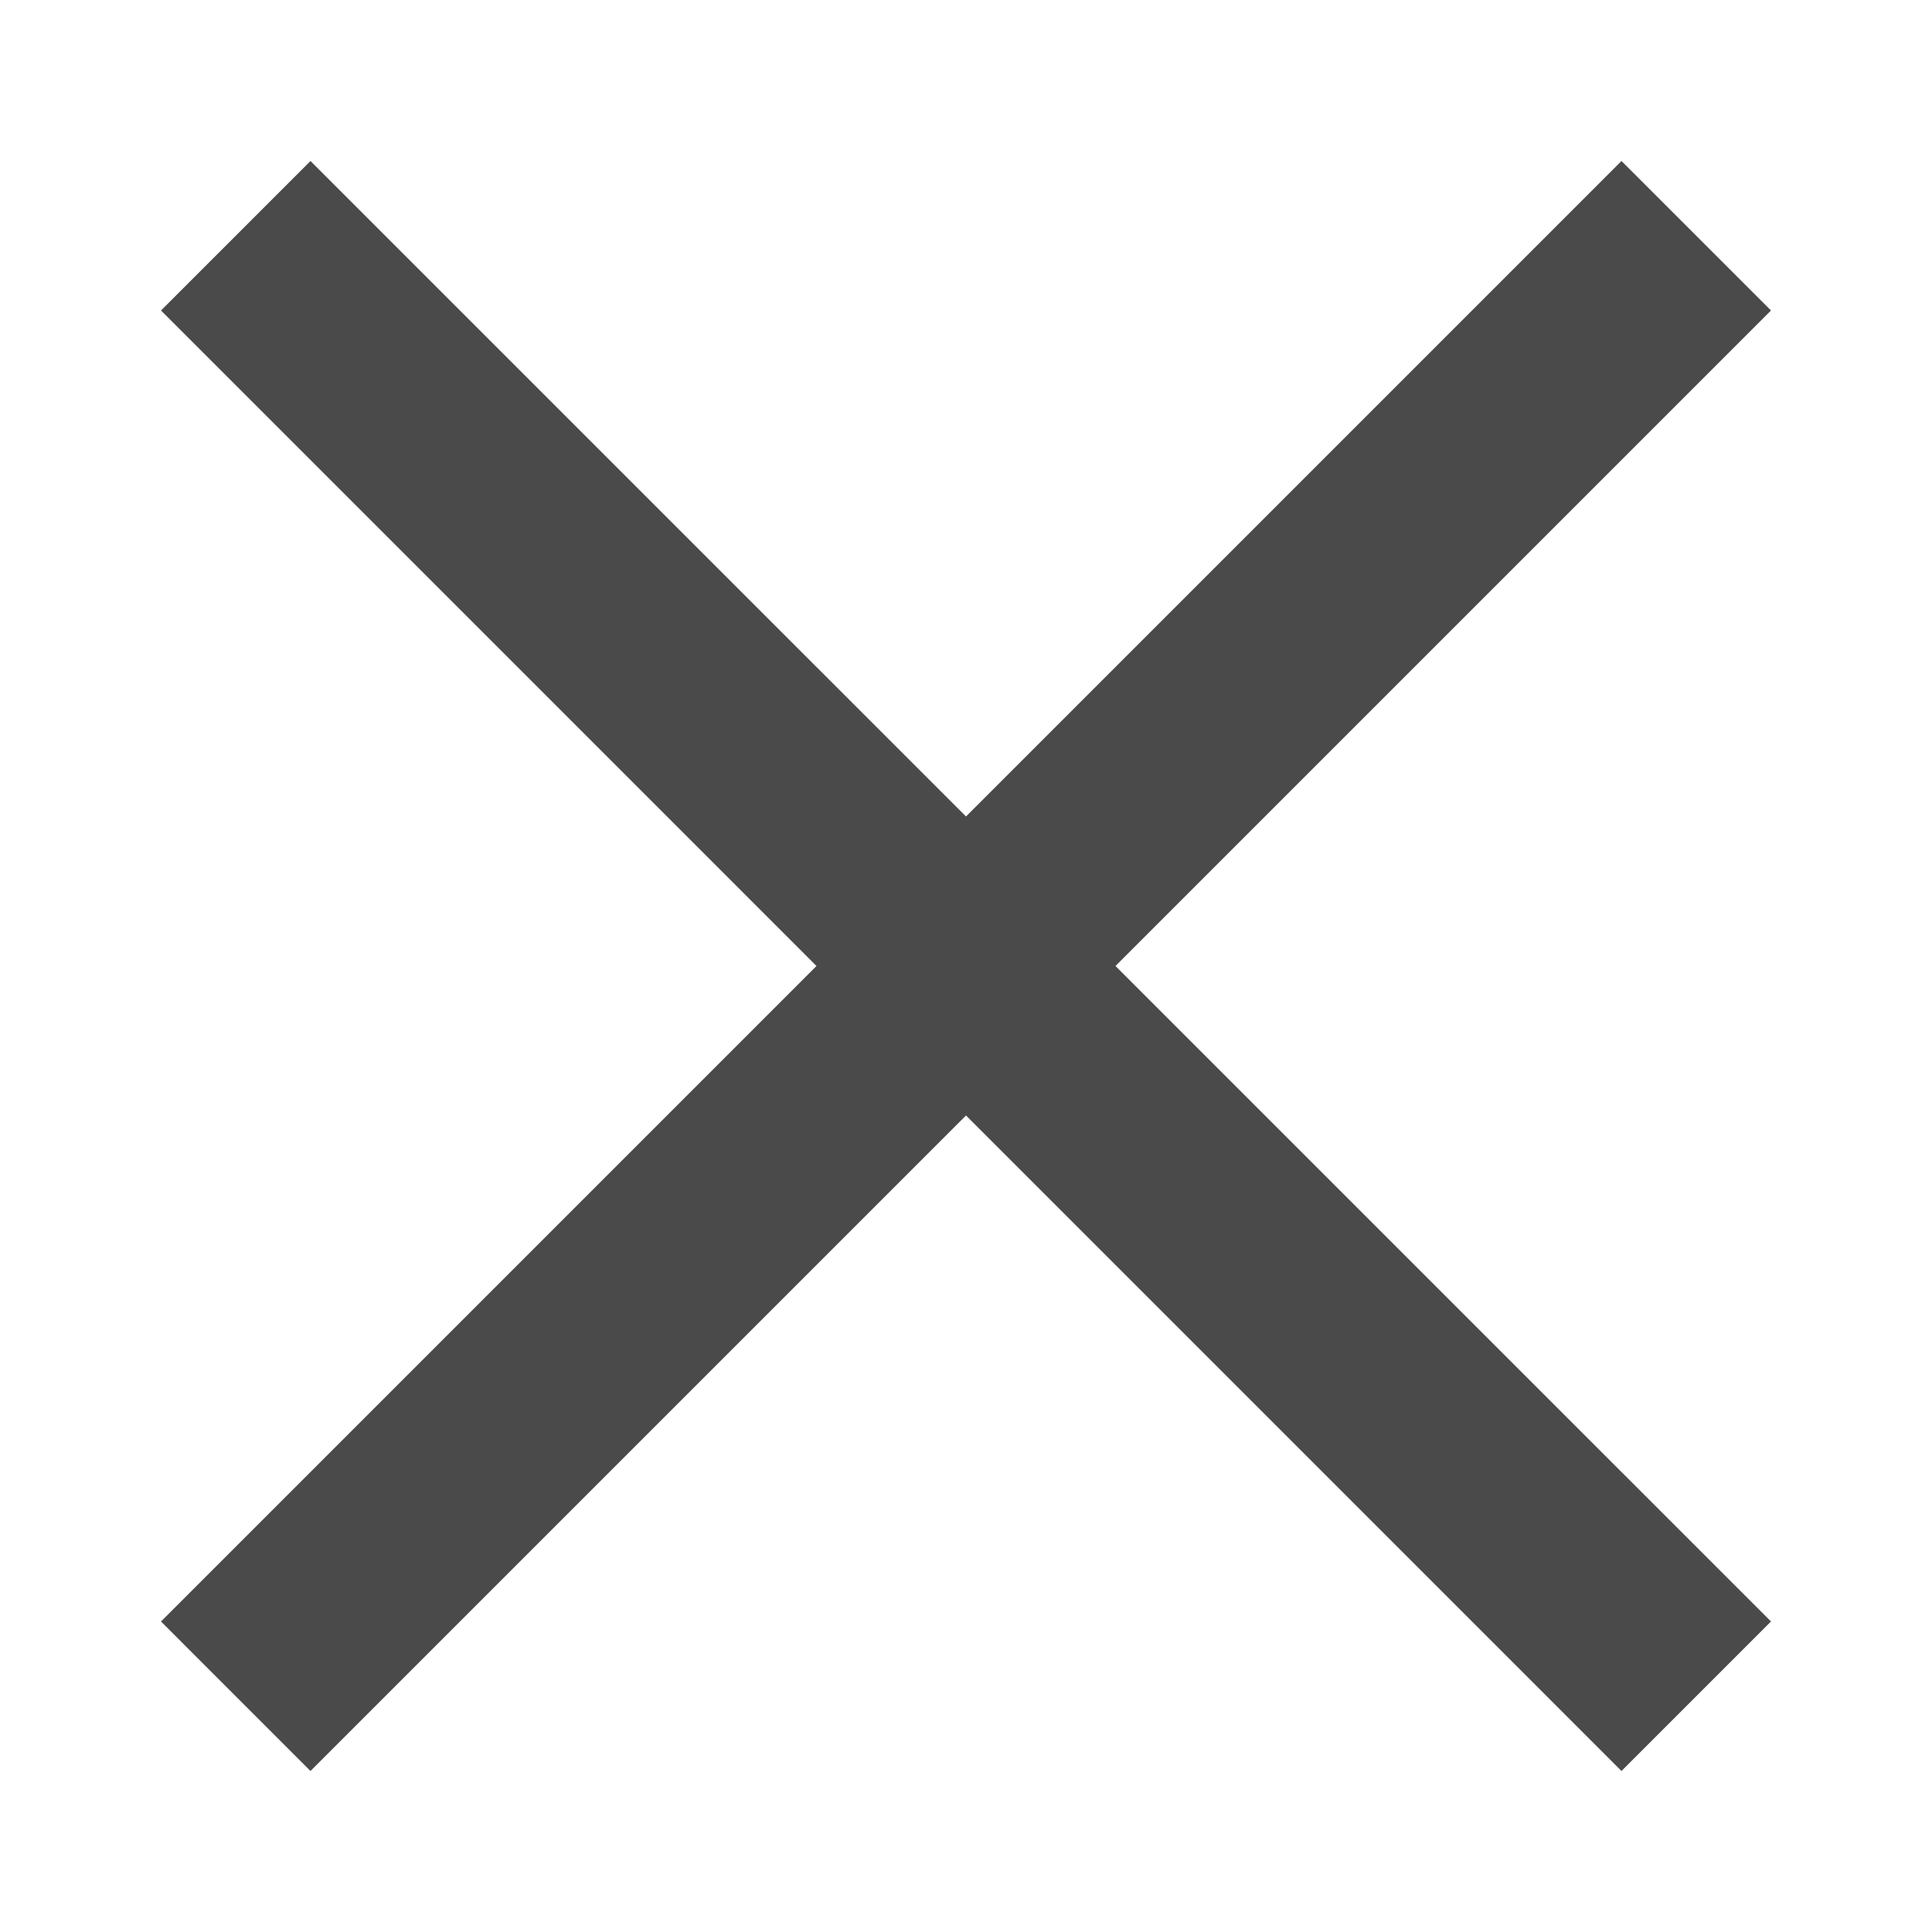 <svg xmlns="http://www.w3.org/2000/svg" width="72" height="72" viewBox="0 0 72 72"><path fill="#4A4A4A" fill-rule="evenodd" d="M66 11.571L60.428 6 36 30.428 11.571 6 6 11.571 30.428 36 6 60.428 11.571 66 36 41.571 60.428 66 66 60.428 41.571 36z"/></svg>